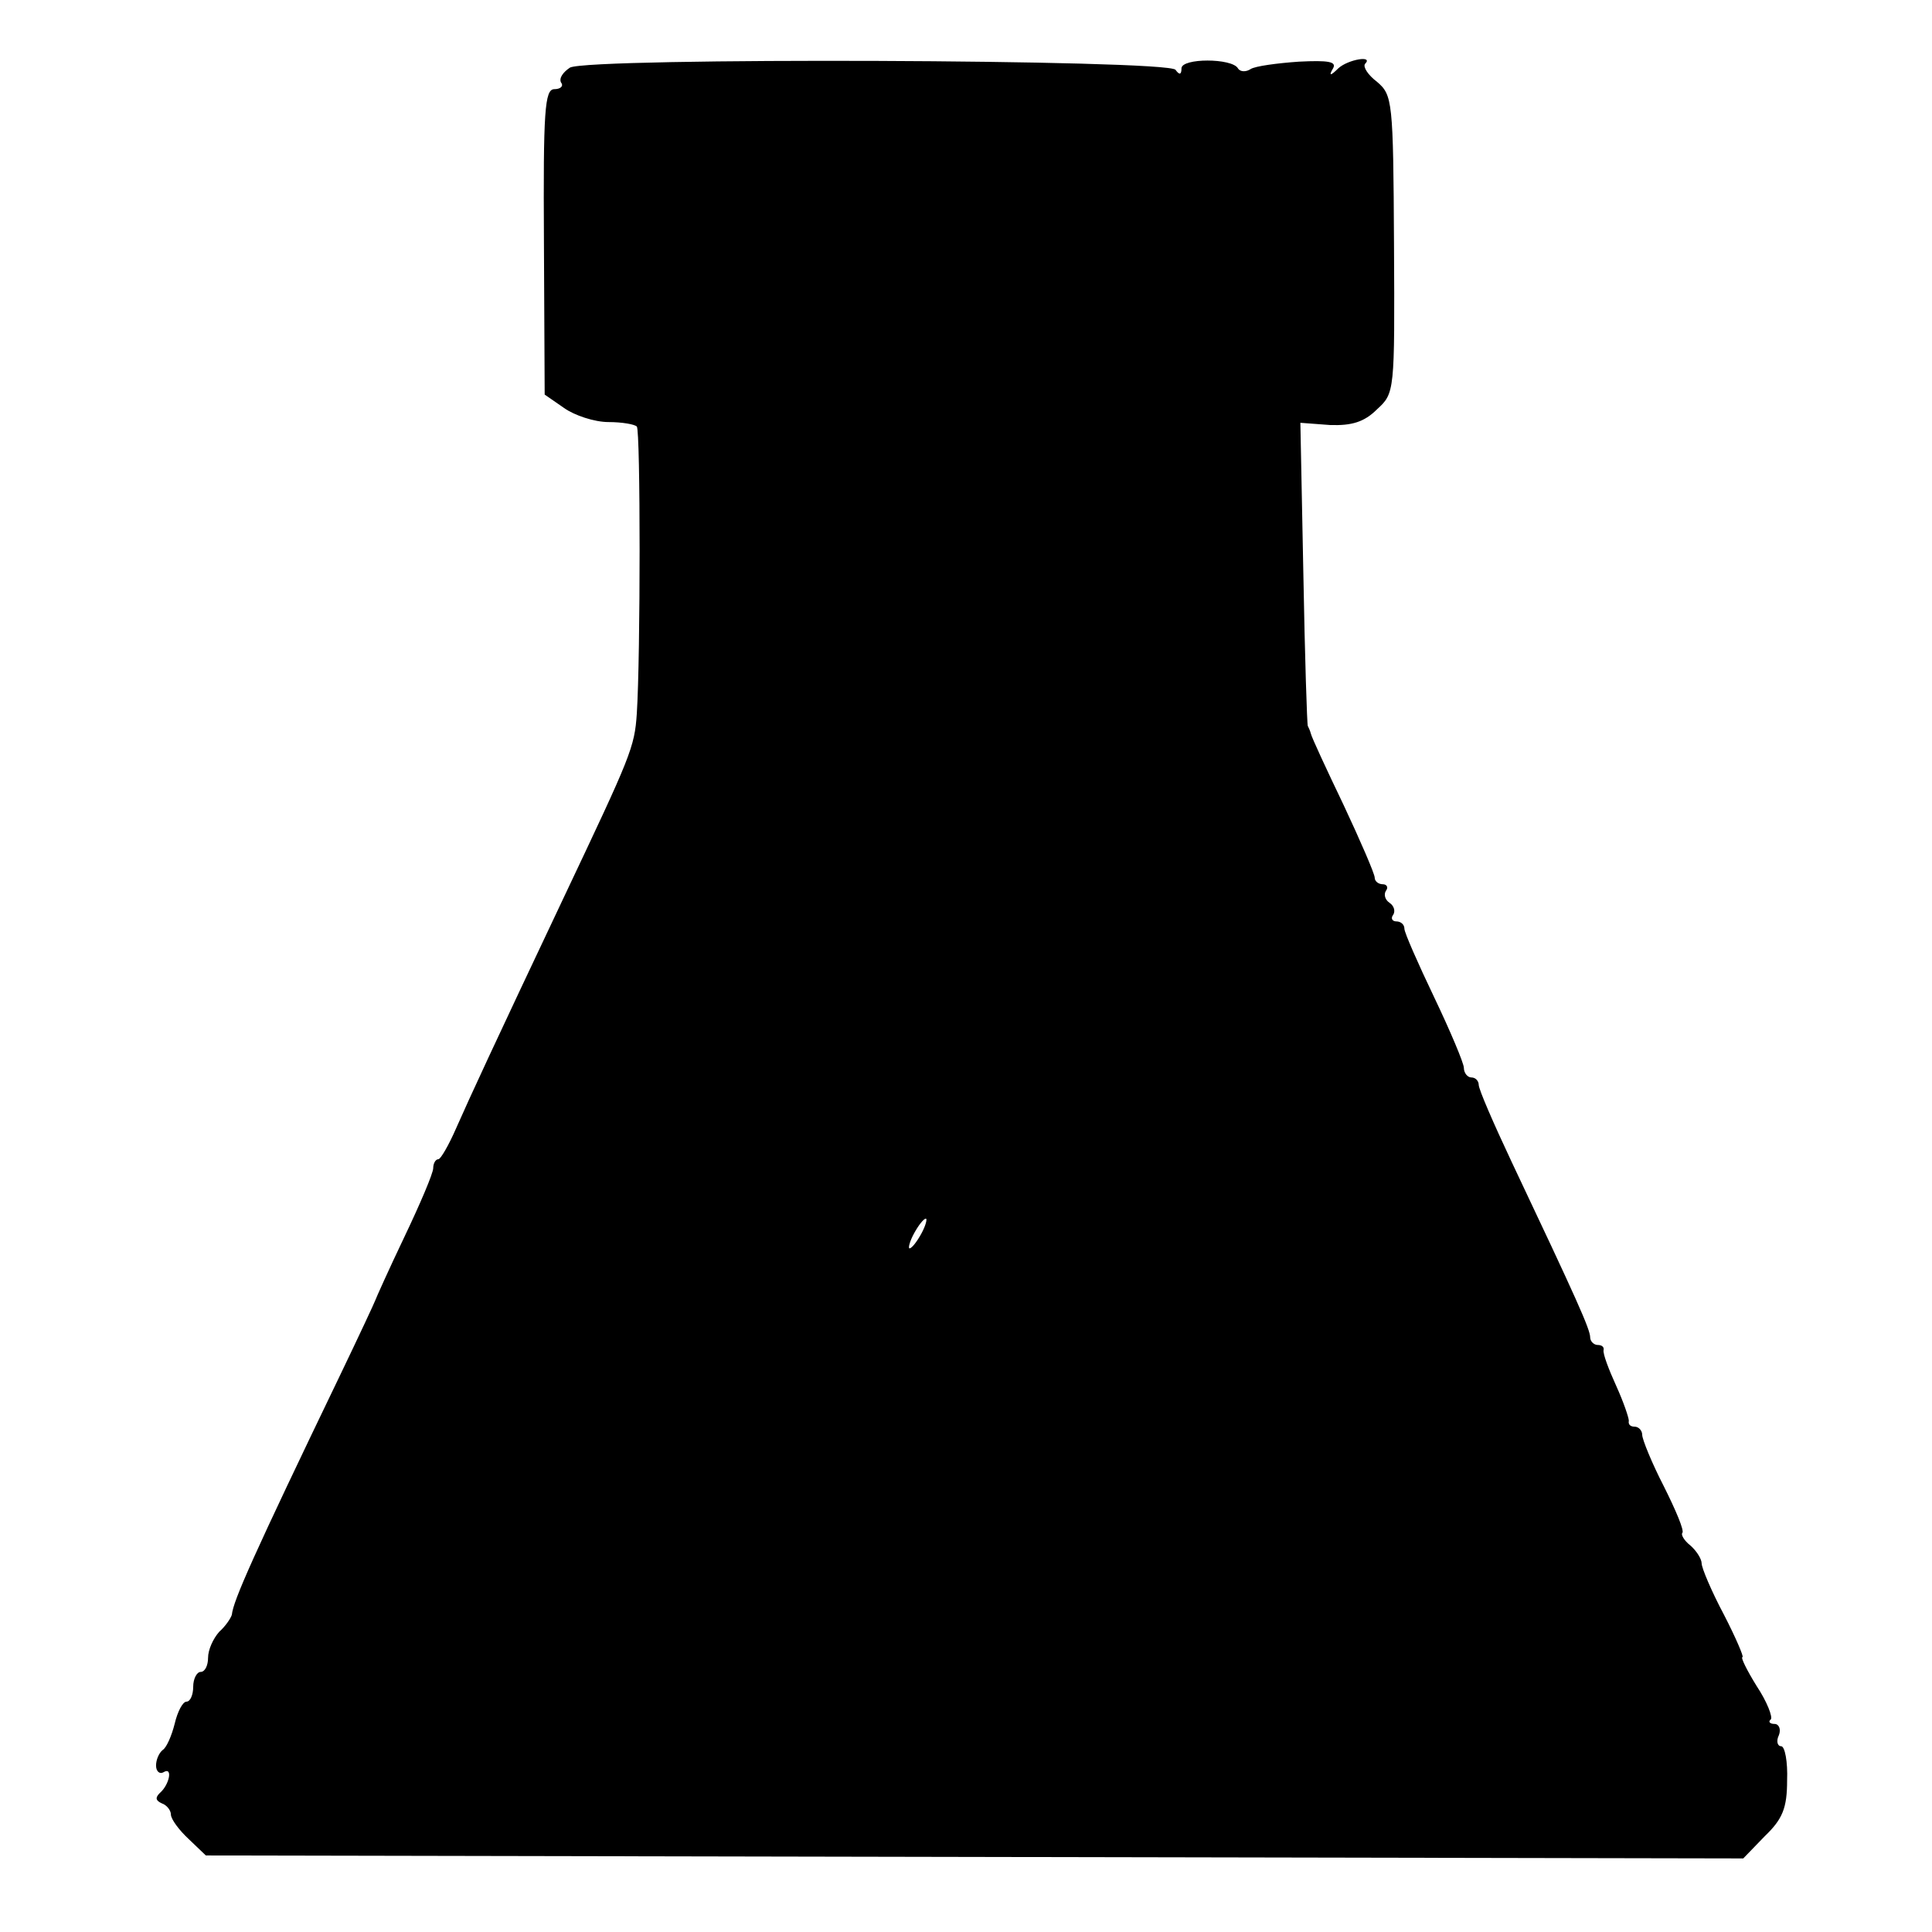 <?xml version="1.0" standalone="no"?>
<!DOCTYPE svg PUBLIC "-//W3C//DTD SVG 20010904//EN"
 "http://www.w3.org/TR/2001/REC-SVG-20010904/DTD/svg10.dtd">
<svg version="1.0" xmlns="http://www.w3.org/2000/svg"
 width="260pt" height="260pt" viewBox="0 0 260 260"
 preserveAspectRatio="xMidYMid meet">
<g transform="translate(0,260) scale(0.1,-0.1)"
fill="#000000" stroke="none">
<path d="M767 2509 c-9 -6 -15 -14 -12 -20 4 -5 -1 -9 -9 -9 -13 0 -15 -29
-14 -205 l1 -206 26 -18 c14 -10 41 -19 60 -19 18 0 35 -3 38 -6 5 -5 5 -309
0 -386 -3 -46 -8 -57 -97 -245 -97 -205 -127 -270 -146 -313 -10 -23 -21 -42
-24 -42 -4 0 -7 -6 -7 -12 0 -7 -18 -49 -39 -93 -21 -44 -38 -82 -39 -85 -1
-3 -22 -48 -47 -100 -118 -245 -144 -304 -146 -323 -1 -4 -8 -15 -17 -23 -8
-9 -15 -24 -15 -35 0 -10 -4 -19 -10 -19 -5 0 -10 -9 -10 -20 0 -11 -4 -20 -9
-20 -5 0 -12 -13 -16 -30 -4 -16 -11 -32 -16 -35 -5 -4 -9 -13 -9 -21 0 -8 5
-12 10 -9 13 8 8 -17 -5 -28 -6 -6 -6 -10 3 -14 6 -2 12 -9 12 -15 0 -6 11
-21 24 -33 l23 -22 1035 -2 1034 -2 29 30 c24 23 30 38 30 75 1 25 -3 46 -8
46 -5 0 -7 7 -3 15 3 8 0 15 -6 15 -6 0 -9 3 -5 6 3 3 -5 24 -19 45 -13 21
-22 39 -19 39 2 0 -9 26 -25 57 -17 32 -30 63 -30 69 0 6 -7 17 -15 24 -9 7
-13 15 -11 17 3 3 -9 31 -25 63 -16 31 -29 63 -29 69 0 6 -5 11 -10 11 -6 0
-9 3 -8 8 0 4 -7 25 -17 47 -10 22 -18 43 -17 48 1 4 -2 7 -8 7 -5 0 -10 5
-10 10 0 11 -17 49 -106 237 -24 51 -44 97 -44 103 0 5 -4 10 -10 10 -5 0 -10
6 -10 13 0 6 -18 49 -40 95 -22 46 -40 87 -40 92 0 6 -5 10 -11 10 -5 0 -8 4
-4 9 3 5 1 12 -5 16 -6 4 -8 11 -5 16 4 5 1 9 -4 9 -6 0 -11 4 -11 9 0 5 -19
49 -42 98 -23 48 -43 91 -44 96 -1 4 -3 8 -4 10 -1 1 -4 93 -6 205 l-4 203 40
-3 c29 -1 46 4 63 21 24 22 24 23 23 222 -1 194 -2 201 -23 219 -12 9 -19 20
-16 24 12 12 -23 6 -36 -6 -11 -11 -13 -10 -7 0 5 9 -6 11 -46 9 -29 -2 -59
-6 -65 -10 -6 -4 -14 -4 -17 1 -8 14 -76 14 -76 0 0 -9 -3 -9 -8 -2 -9 14
-789 17 -815 3z m473 -1569 c-6 -11 -13 -20 -16 -20 -2 0 0 9 6 20 6 11 13 20
16 20 2 0 0 -9 -6 -20z"/>
</g>
</svg>
